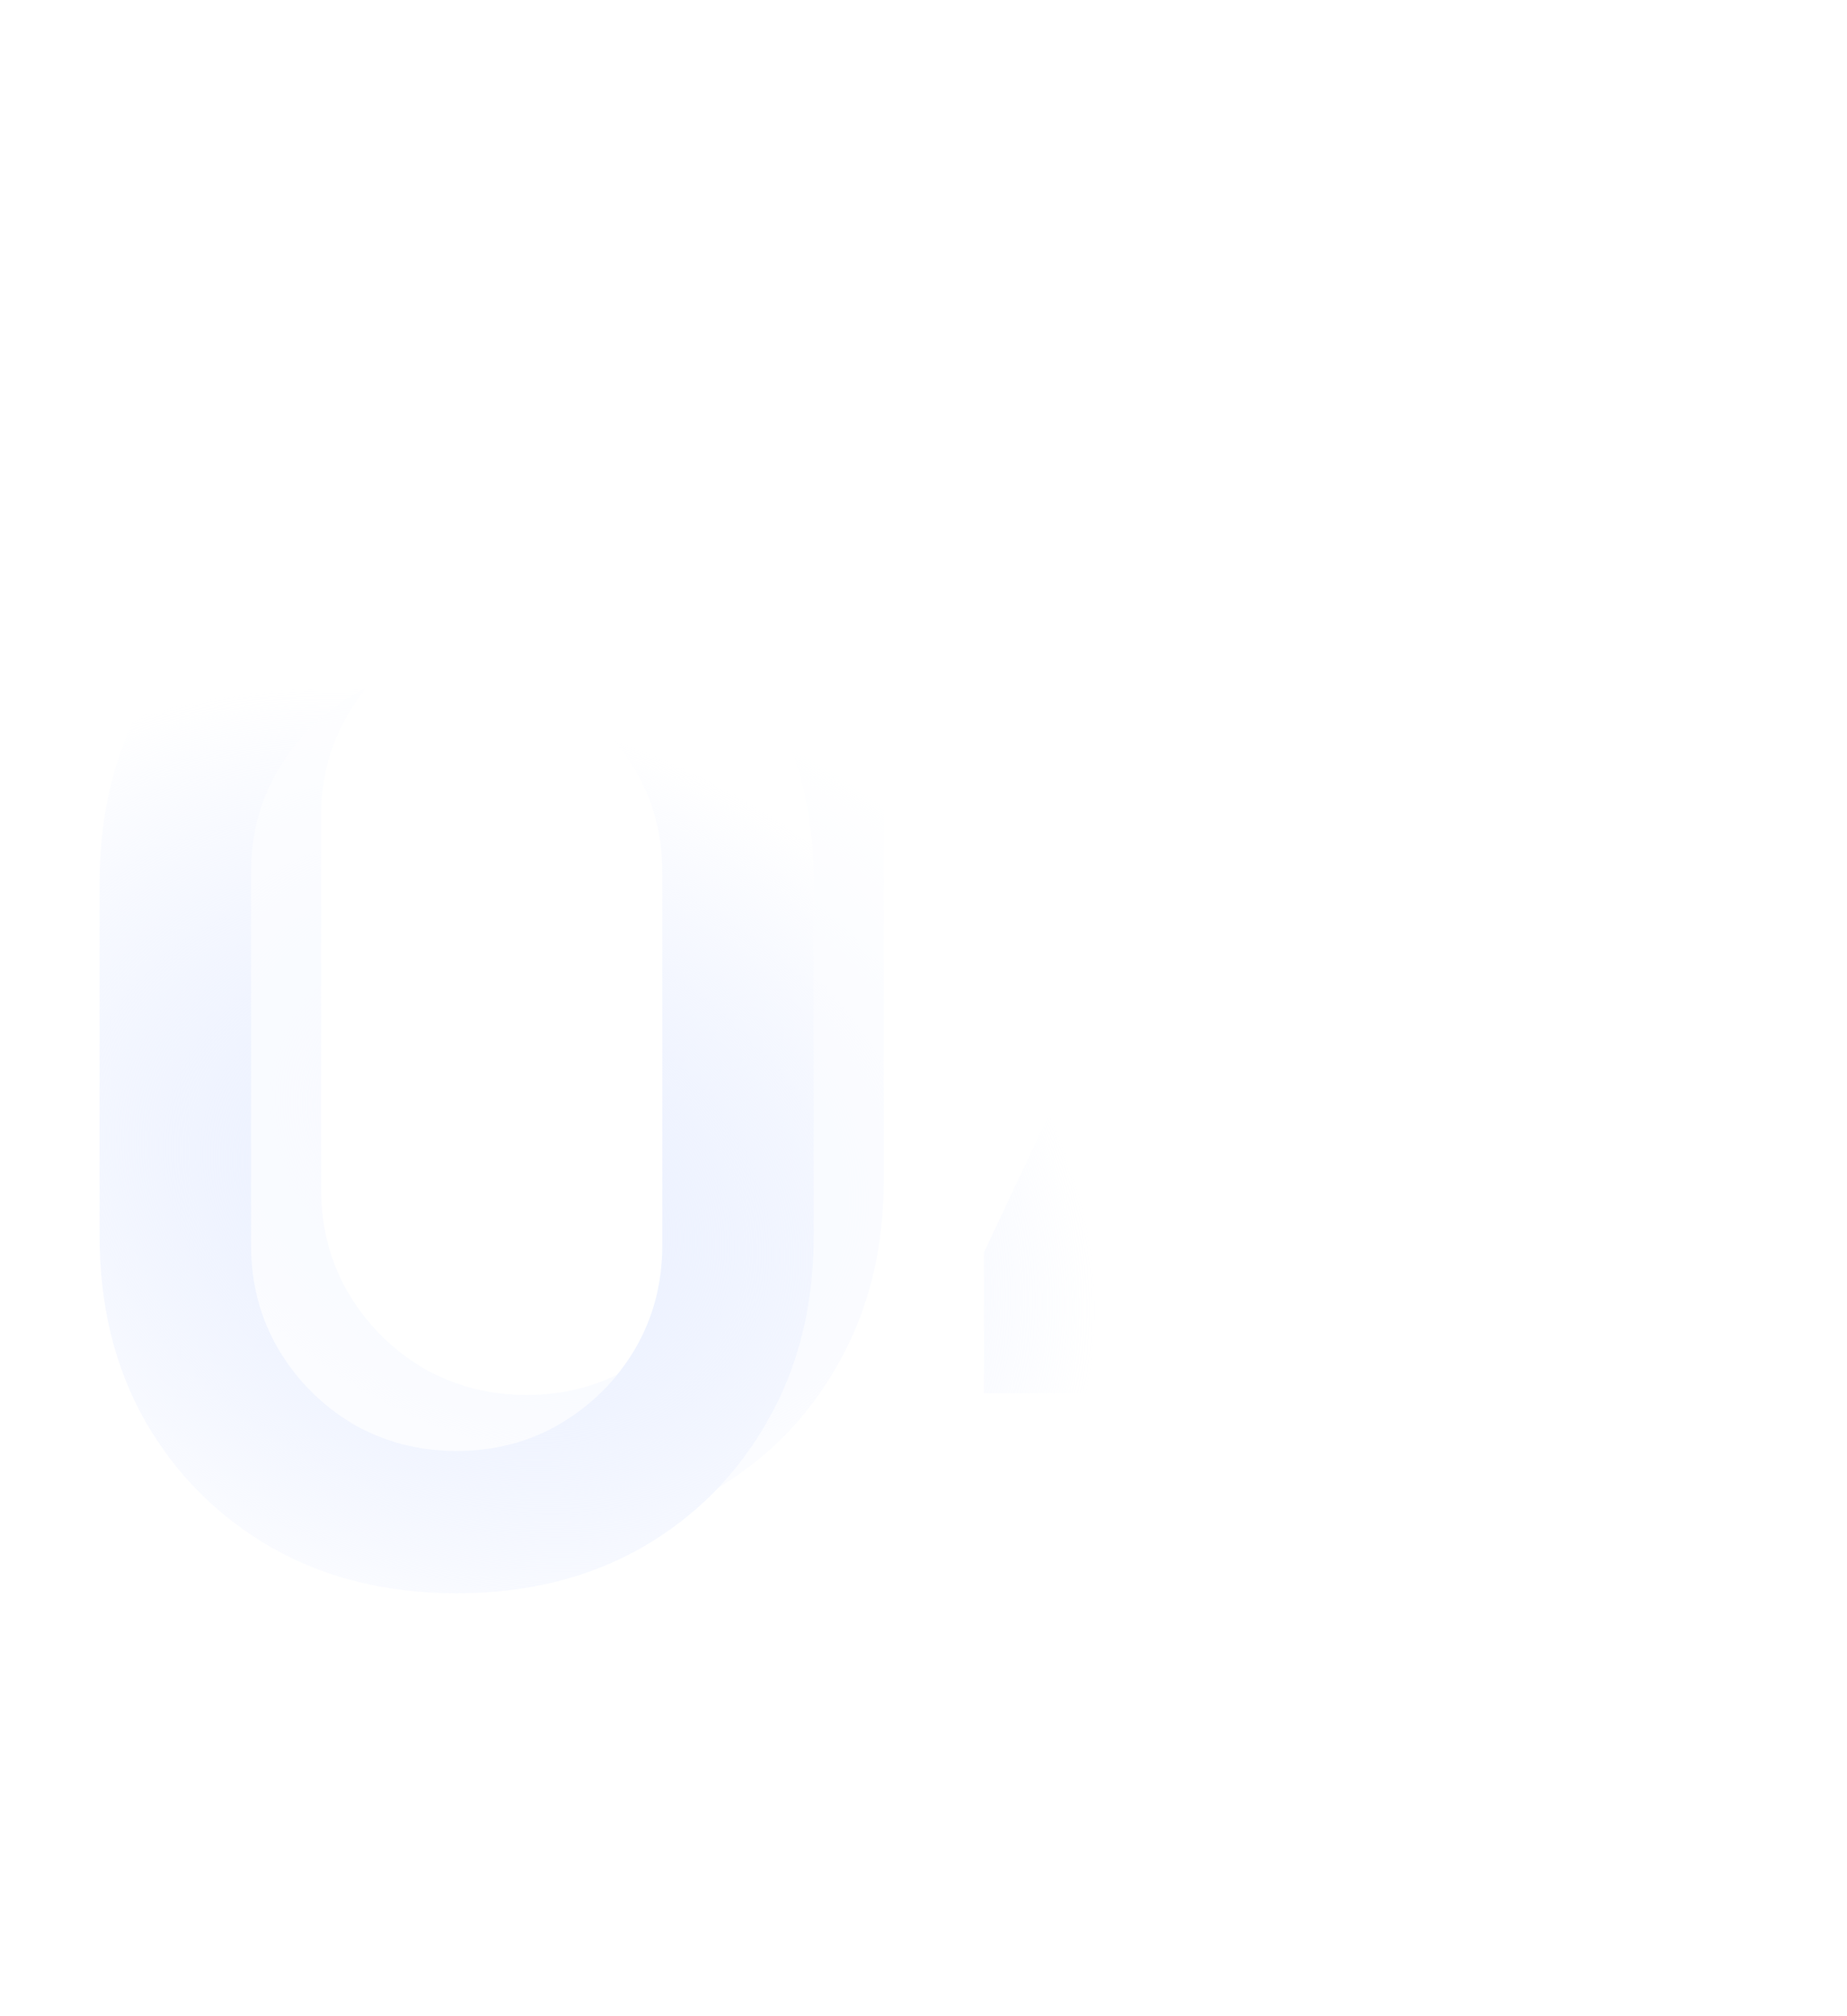 <?xml version="1.0" encoding="UTF-8"?> <svg xmlns="http://www.w3.org/2000/svg" width="132" height="144" viewBox="0 0 132 144" fill="none"><g opacity="0.4" filter="url(#filter0_bi_93_1955)"><path d="M37.639 109.795C32.657 109.795 28.251 108.711 24.421 106.541C20.591 104.338 17.574 101.322 15.371 97.492C13.202 93.662 12.118 89.256 12.118 84.273V59.057C12.118 54.075 13.202 49.668 15.371 45.838C17.574 42.008 20.591 39.009 24.421 36.84C28.251 34.637 32.657 33.535 37.639 33.535C42.622 33.535 47.028 34.637 50.858 36.84C54.688 39.009 57.687 42.008 59.856 45.838C62.059 49.668 63.161 54.075 63.161 59.057V84.273C63.161 89.256 62.059 93.662 59.856 97.492C57.687 101.322 54.688 104.338 50.858 106.541C47.028 108.711 42.622 109.795 37.639 109.795ZM37.639 99.627C40.351 99.627 42.808 98.983 45.011 97.695C47.248 96.373 49.028 94.611 50.349 92.408C51.671 90.171 52.332 87.68 52.332 84.934V58.294C52.332 55.583 51.671 53.126 50.349 50.922C49.028 48.685 47.248 46.923 45.011 45.635C42.808 44.313 40.351 43.652 37.639 43.652C34.928 43.652 32.454 44.313 30.217 45.635C28.014 46.923 26.251 48.685 24.929 50.922C23.608 53.126 22.947 55.583 22.947 58.294V84.934C22.947 87.68 23.608 90.171 24.929 92.408C26.251 94.611 28.014 96.373 30.217 97.695C32.454 98.983 34.928 99.627 37.639 99.627ZM108.368 108.27V95.509H75.322V85.443L99.115 35.06H111.266L87.473 85.443H108.368V65.615H119.146V85.443H126.416V95.509H119.146V108.27H108.368Z" fill="white" fill-opacity="0.6"></path><path d="M37.639 109.795C32.657 109.795 28.251 108.711 24.421 106.541C20.591 104.338 17.574 101.322 15.371 97.492C13.202 93.662 12.118 89.256 12.118 84.273V59.057C12.118 54.075 13.202 49.668 15.371 45.838C17.574 42.008 20.591 39.009 24.421 36.84C28.251 34.637 32.657 33.535 37.639 33.535C42.622 33.535 47.028 34.637 50.858 36.84C54.688 39.009 57.687 42.008 59.856 45.838C62.059 49.668 63.161 54.075 63.161 59.057V84.273C63.161 89.256 62.059 93.662 59.856 97.492C57.687 101.322 54.688 104.338 50.858 106.541C47.028 108.711 42.622 109.795 37.639 109.795ZM37.639 99.627C40.351 99.627 42.808 98.983 45.011 97.695C47.248 96.373 49.028 94.611 50.349 92.408C51.671 90.171 52.332 87.68 52.332 84.934V58.294C52.332 55.583 51.671 53.126 50.349 50.922C49.028 48.685 47.248 46.923 45.011 45.635C42.808 44.313 40.351 43.652 37.639 43.652C34.928 43.652 32.454 44.313 30.217 45.635C28.014 46.923 26.251 48.685 24.929 50.922C23.608 53.126 22.947 55.583 22.947 58.294V84.934C22.947 87.68 23.608 90.171 24.929 92.408C26.251 94.611 28.014 96.373 30.217 97.695C32.454 98.983 34.928 99.627 37.639 99.627ZM108.368 108.27V95.509H75.322V85.443L99.115 35.06H111.266L87.473 85.443H108.368V65.615H119.146V85.443H126.416V95.509H119.146V108.27H108.368Z" fill="white"></path><path d="M37.639 109.795C32.657 109.795 28.251 108.711 24.421 106.541C20.591 104.338 17.574 101.322 15.371 97.492C13.202 93.662 12.118 89.256 12.118 84.273V59.057C12.118 54.075 13.202 49.668 15.371 45.838C17.574 42.008 20.591 39.009 24.421 36.84C28.251 34.637 32.657 33.535 37.639 33.535C42.622 33.535 47.028 34.637 50.858 36.84C54.688 39.009 57.687 42.008 59.856 45.838C62.059 49.668 63.161 54.075 63.161 59.057V84.273C63.161 89.256 62.059 93.662 59.856 97.492C57.687 101.322 54.688 104.338 50.858 106.541C47.028 108.711 42.622 109.795 37.639 109.795ZM37.639 99.627C40.351 99.627 42.808 98.983 45.011 97.695C47.248 96.373 49.028 94.611 50.349 92.408C51.671 90.171 52.332 87.68 52.332 84.934V58.294C52.332 55.583 51.671 53.126 50.349 50.922C49.028 48.685 47.248 46.923 45.011 45.635C42.808 44.313 40.351 43.652 37.639 43.652C34.928 43.652 32.454 44.313 30.217 45.635C28.014 46.923 26.251 48.685 24.929 50.922C23.608 53.126 22.947 55.583 22.947 58.294V84.934C22.947 87.68 23.608 90.171 24.929 92.408C26.251 94.611 28.014 96.373 30.217 97.695C32.454 98.983 34.928 99.627 37.639 99.627ZM108.368 108.27V95.509H75.322V85.443L99.115 35.06H111.266L87.473 85.443H108.368V65.615H119.146V85.443H126.416V95.509H119.146V108.27H108.368Z" fill="url(#paint0_radial_93_1955)"></path></g><g filter="url(#filter1_bi_93_1955)"><path d="M32.639 113.795C27.657 113.795 23.251 112.711 19.421 110.541C15.591 108.338 12.574 105.322 10.371 101.492C8.202 97.662 7.118 93.256 7.118 88.273V63.057C7.118 58.075 8.202 53.668 10.371 49.838C12.574 46.008 15.591 43.009 19.421 40.84C23.251 38.637 27.657 37.535 32.639 37.535C37.622 37.535 42.028 38.637 45.858 40.84C49.688 43.009 52.687 46.008 54.856 49.838C57.059 53.668 58.161 58.075 58.161 63.057V88.273C58.161 93.256 57.059 97.662 54.856 101.492C52.687 105.322 49.688 108.338 45.858 110.541C42.028 112.711 37.622 113.795 32.639 113.795ZM32.639 103.627C35.351 103.627 37.808 102.983 40.011 101.695C42.248 100.373 44.028 98.611 45.349 96.408C46.671 94.171 47.332 91.68 47.332 88.934V62.294C47.332 59.583 46.671 57.126 45.349 54.922C44.028 52.685 42.248 50.923 40.011 49.635C37.808 48.313 35.351 47.652 32.639 47.652C29.928 47.652 27.454 48.313 25.217 49.635C23.014 50.923 21.251 52.685 19.929 54.922C18.608 57.126 17.947 59.583 17.947 62.294V88.934C17.947 91.68 18.608 94.171 19.929 96.408C21.251 98.611 23.014 100.373 25.217 101.695C27.454 102.983 29.928 103.627 32.639 103.627ZM103.368 112.27V99.509H70.322V89.443L94.115 39.06H106.266L82.473 89.443H103.368V69.615H114.146V89.443H121.416V99.509H114.146V112.27H103.368Z" fill="white" fill-opacity="0.6"></path><path d="M32.639 113.795C27.657 113.795 23.251 112.711 19.421 110.541C15.591 108.338 12.574 105.322 10.371 101.492C8.202 97.662 7.118 93.256 7.118 88.273V63.057C7.118 58.075 8.202 53.668 10.371 49.838C12.574 46.008 15.591 43.009 19.421 40.84C23.251 38.637 27.657 37.535 32.639 37.535C37.622 37.535 42.028 38.637 45.858 40.84C49.688 43.009 52.687 46.008 54.856 49.838C57.059 53.668 58.161 58.075 58.161 63.057V88.273C58.161 93.256 57.059 97.662 54.856 101.492C52.687 105.322 49.688 108.338 45.858 110.541C42.028 112.711 37.622 113.795 32.639 113.795ZM32.639 103.627C35.351 103.627 37.808 102.983 40.011 101.695C42.248 100.373 44.028 98.611 45.349 96.408C46.671 94.171 47.332 91.68 47.332 88.934V62.294C47.332 59.583 46.671 57.126 45.349 54.922C44.028 52.685 42.248 50.923 40.011 49.635C37.808 48.313 35.351 47.652 32.639 47.652C29.928 47.652 27.454 48.313 25.217 49.635C23.014 50.923 21.251 52.685 19.929 54.922C18.608 57.126 17.947 59.583 17.947 62.294V88.934C17.947 91.68 18.608 94.171 19.929 96.408C21.251 98.611 23.014 100.373 25.217 101.695C27.454 102.983 29.928 103.627 32.639 103.627ZM103.368 112.27V99.509H70.322V89.443L94.115 39.06H106.266L82.473 89.443H103.368V69.615H114.146V89.443H121.416V99.509H114.146V112.27H103.368Z" fill="white"></path><path d="M32.639 113.795C27.657 113.795 23.251 112.711 19.421 110.541C15.591 108.338 12.574 105.322 10.371 101.492C8.202 97.662 7.118 93.256 7.118 88.273V63.057C7.118 58.075 8.202 53.668 10.371 49.838C12.574 46.008 15.591 43.009 19.421 40.84C23.251 38.637 27.657 37.535 32.639 37.535C37.622 37.535 42.028 38.637 45.858 40.84C49.688 43.009 52.687 46.008 54.856 49.838C57.059 53.668 58.161 58.075 58.161 63.057V88.273C58.161 93.256 57.059 97.662 54.856 101.492C52.687 105.322 49.688 108.338 45.858 110.541C42.028 112.711 37.622 113.795 32.639 113.795ZM32.639 103.627C35.351 103.627 37.808 102.983 40.011 101.695C42.248 100.373 44.028 98.611 45.349 96.408C46.671 94.171 47.332 91.68 47.332 88.934V62.294C47.332 59.583 46.671 57.126 45.349 54.922C44.028 52.685 42.248 50.923 40.011 49.635C37.808 48.313 35.351 47.652 32.639 47.652C29.928 47.652 27.454 48.313 25.217 49.635C23.014 50.923 21.251 52.685 19.929 54.922C18.608 57.126 17.947 59.583 17.947 62.294V88.934C17.947 91.68 18.608 94.171 19.929 96.408C21.251 98.611 23.014 100.373 25.217 101.695C27.454 102.983 29.928 103.627 32.639 103.627ZM103.368 112.27V99.509H70.322V89.443L94.115 39.06H106.266L82.473 89.443H103.368V69.615H114.146V89.443H121.416V99.509H114.146V112.27H103.368Z" fill="url(#paint1_radial_93_1955)"></path></g><defs><filter id="filter0_bi_93_1955" x="-50.903" y="-29.485" width="240.34" height="202.301" filterUnits="userSpaceOnUse" color-interpolation-filters="sRGB"><feFlood flood-opacity="0" result="BackgroundImageFix"></feFlood><feGaussianBlur in="BackgroundImageFix" stdDeviation="31.51"></feGaussianBlur><feComposite in2="SourceAlpha" operator="in" result="effect1_backgroundBlur_93_1955"></feComposite><feBlend mode="normal" in="SourceGraphic" in2="effect1_backgroundBlur_93_1955" result="shape"></feBlend><feColorMatrix in="SourceAlpha" type="matrix" values="0 0 0 0 0 0 0 0 0 0 0 0 0 0 0 0 0 0 127 0" result="hardAlpha"></feColorMatrix><feOffset></feOffset><feGaussianBlur stdDeviation="31.51"></feGaussianBlur><feComposite in2="hardAlpha" operator="arithmetic" k2="-1" k3="1"></feComposite><feColorMatrix type="matrix" values="0 0 0 0 0.792 0 0 0 0 0.176 0 0 0 0 0.173 0 0 0 1 0"></feColorMatrix><feBlend mode="normal" in2="shape" result="effect2_innerShadow_93_1955"></feBlend></filter><filter id="filter1_bi_93_1955" x="-55.903" y="-25.485" width="240.34" height="202.301" filterUnits="userSpaceOnUse" color-interpolation-filters="sRGB"><feFlood flood-opacity="0" result="BackgroundImageFix"></feFlood><feGaussianBlur in="BackgroundImageFix" stdDeviation="31.51"></feGaussianBlur><feComposite in2="SourceAlpha" operator="in" result="effect1_backgroundBlur_93_1955"></feComposite><feBlend mode="normal" in="SourceGraphic" in2="effect1_backgroundBlur_93_1955" result="shape"></feBlend><feColorMatrix in="SourceAlpha" type="matrix" values="0 0 0 0 0 0 0 0 0 0 0 0 0 0 0 0 0 0 127 0" result="hardAlpha"></feColorMatrix><feOffset></feOffset><feGaussianBlur stdDeviation="31.51"></feGaussianBlur><feComposite in2="hardAlpha" operator="arithmetic" k2="-1" k3="1"></feComposite><feColorMatrix type="matrix" values="0 0 0 0 0.792 0 0 0 0 0.176 0 0 0 0 0.173 0 0 0 1 0"></feColorMatrix><feBlend mode="normal" in2="shape" result="effect2_innerShadow_93_1955"></feBlend></filter><radialGradient id="paint0_radial_93_1955" cx="0" cy="0" r="1" gradientUnits="userSpaceOnUse" gradientTransform="translate(38.587 81.817) rotate(23.557) scale(46.373 34.519)"><stop stop-color="#EAF0FF"></stop><stop offset="1" stop-color="#DDE6FF" stop-opacity="0"></stop></radialGradient><radialGradient id="paint1_radial_93_1955" cx="0" cy="0" r="1" gradientUnits="userSpaceOnUse" gradientTransform="translate(33.587 85.817) rotate(23.557) scale(46.373 34.519)"><stop stop-color="#EAF0FF"></stop><stop offset="1" stop-color="#DDE6FF" stop-opacity="0"></stop></radialGradient></defs></svg> 